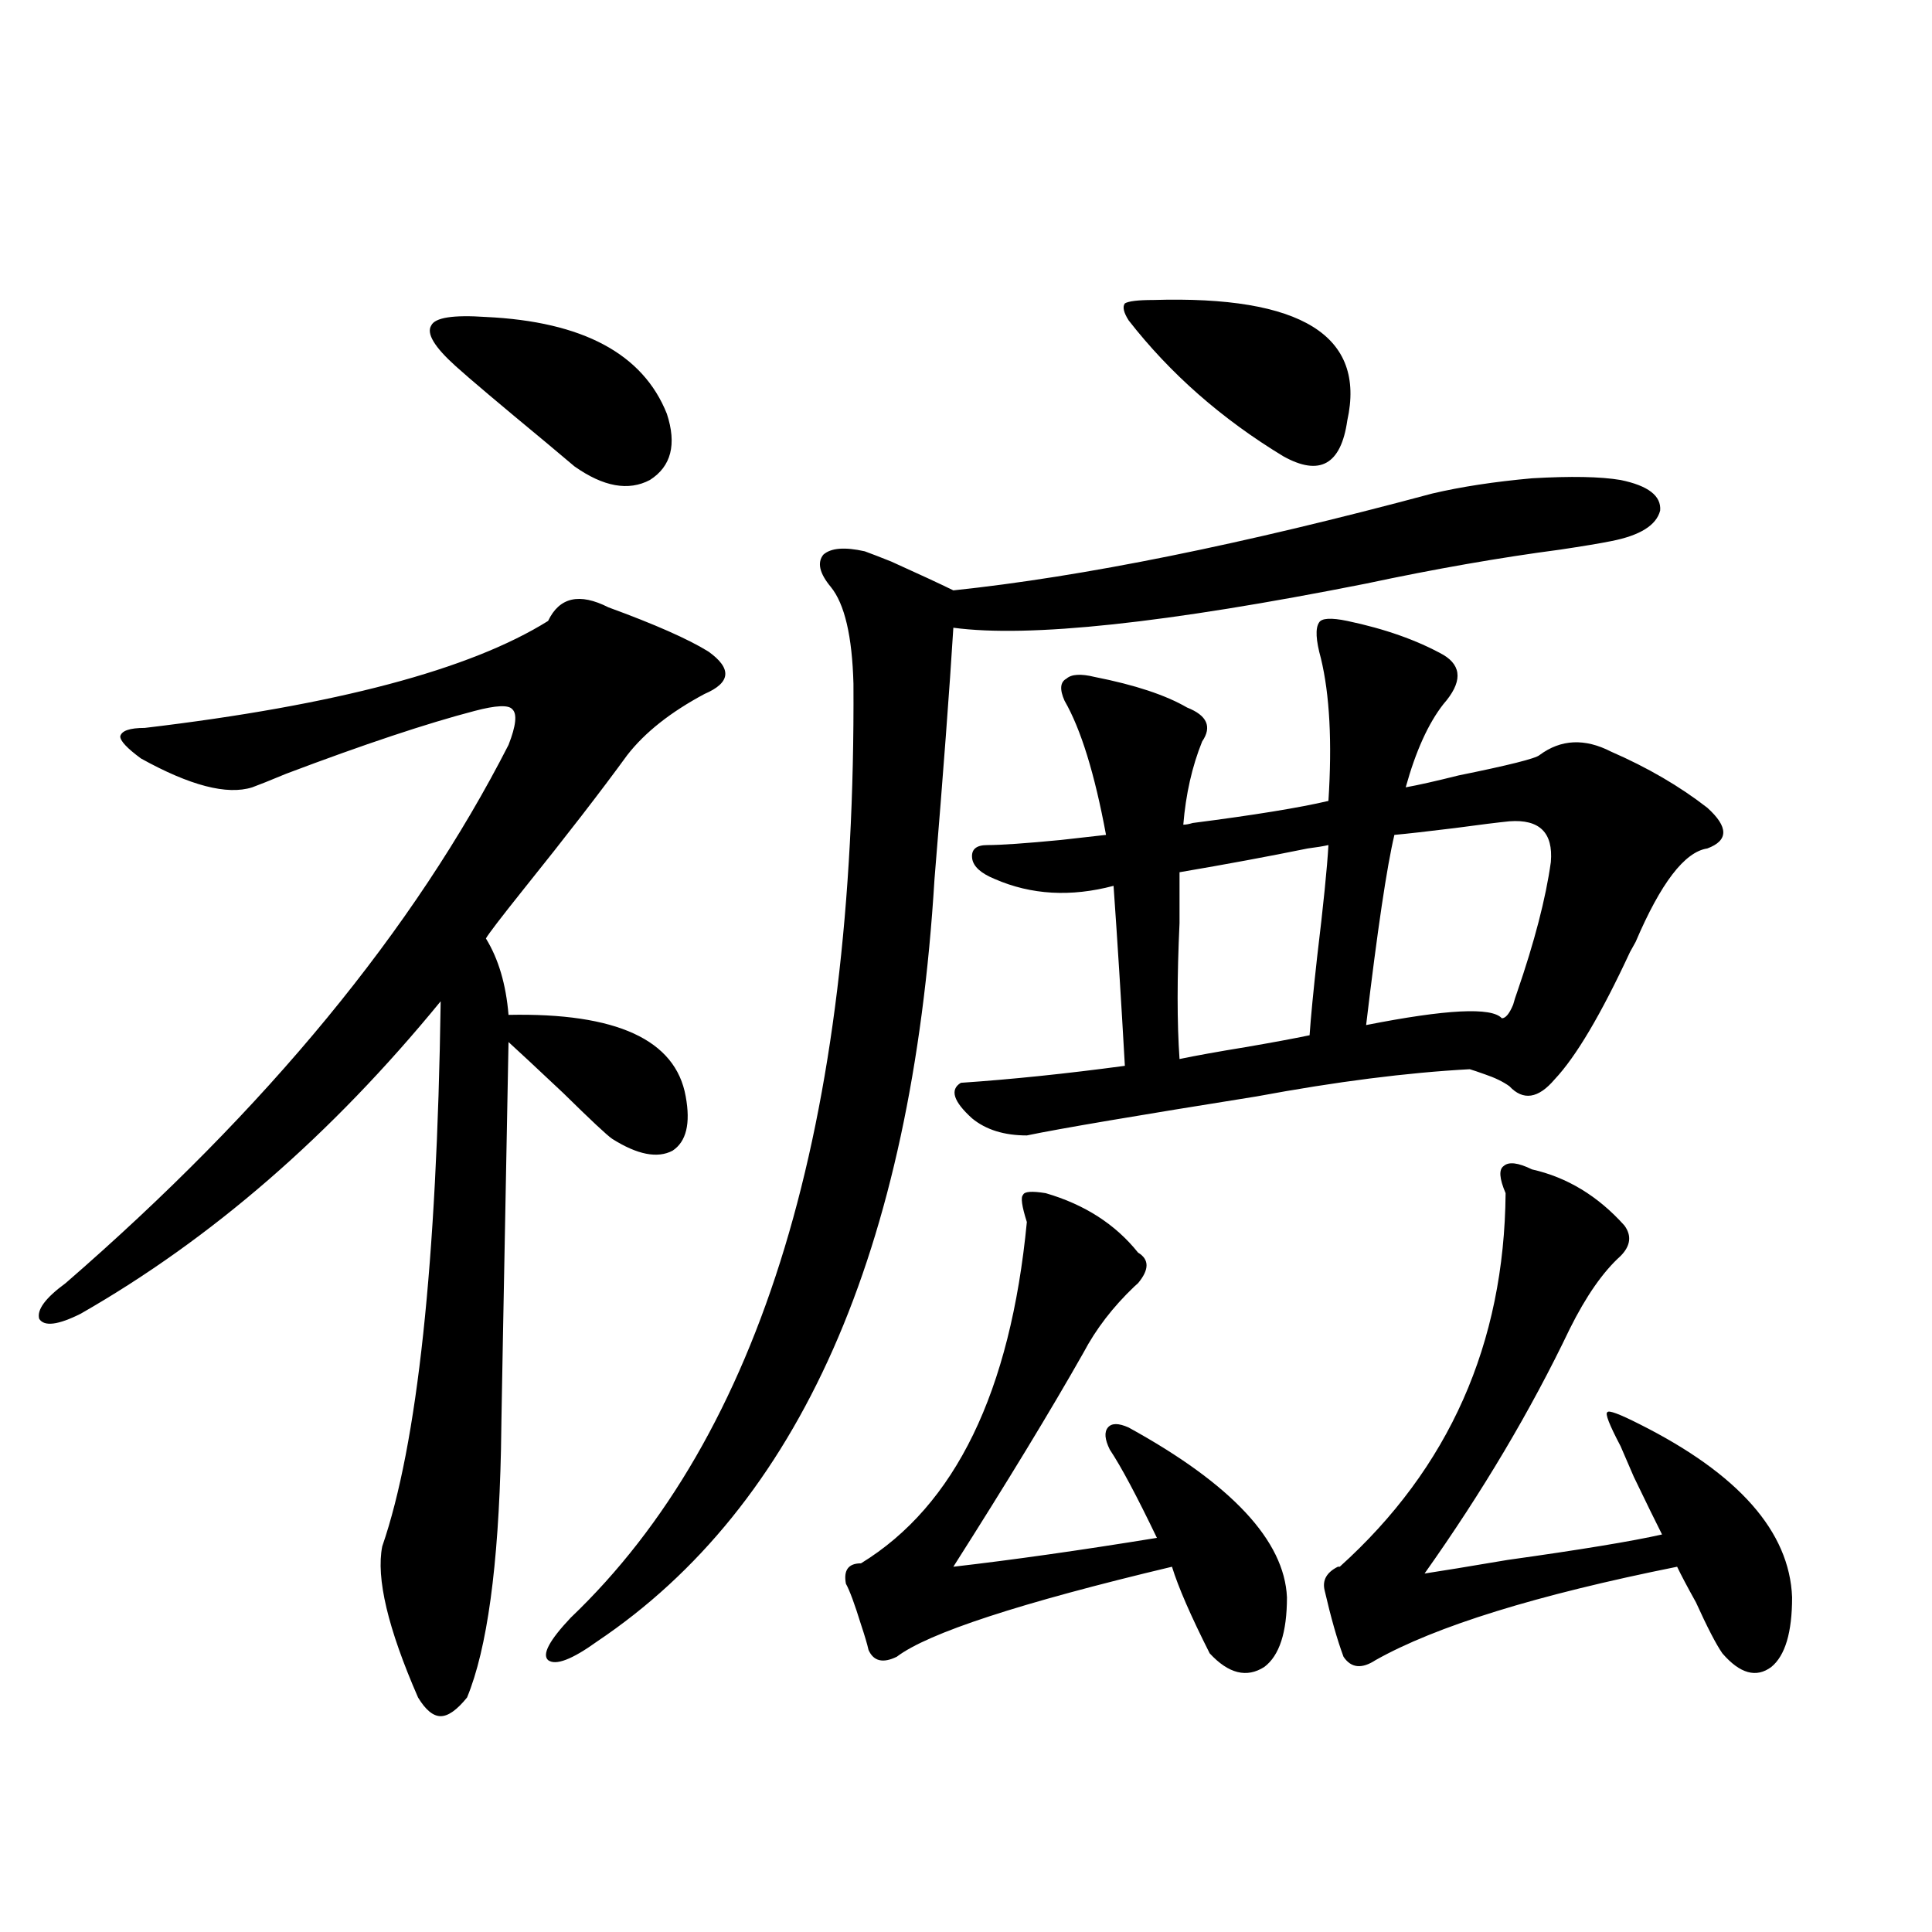 <?xml version="1.0" encoding="utf-8"?>
<!-- Generator: Adobe Illustrator 16.0.0, SVG Export Plug-In . SVG Version: 6.00 Build 0)  -->
<!DOCTYPE svg PUBLIC "-//W3C//DTD SVG 1.1//EN" "http://www.w3.org/Graphics/SVG/1.1/DTD/svg11.dtd">
<svg version="1.1" id="图层_1" xmlns="http://www.w3.org/2000/svg" xmlns:xlink="http://www.w3.org/1999/xlink" x="0px" y="0px"
	 width="1000px" height="1000px" viewBox="0 0 1000 1000" enable-background="new 0 0 1000 1000" xml:space="preserve">
<path d="M283.7,321.391c5.854-12.305,16.25-14.639,31.219-7.031c24.055,8.789,41.295,16.411,51.706,22.852
	c12.348,8.789,11.707,16.123-1.951,21.973c-17.561,9.38-30.898,19.927-39.999,31.641c-13.658,18.76-31.554,41.899-53.657,69.434
	c-11.707,14.653-18.216,23.154-19.512,25.488c6.494,10.547,10.396,23.73,11.707,39.551c55.929-1.167,86.492,12.896,91.705,42.188
	c2.592,14.063,0.32,23.442-6.829,28.125c-7.805,4.106-18.216,2.061-31.219-6.152c-2.606-1.758-11.066-9.668-25.365-23.73
	c-14.313-13.472-23.749-22.261-28.292-26.367c-2.606,135.942-3.902,206.255-3.902,210.938
	c-1.311,60.356-7.164,103.121-17.561,128.32c-5.213,6.441-9.756,9.668-13.658,9.668s-7.805-3.227-11.707-9.668
	c-15.609-35.746-21.798-61.812-18.536-78.223c18.201-52.734,28.292-146.777,30.243-282.129
	c-56.584,69.146-118.701,123.047-186.337,161.719c-11.707,5.864-18.871,6.743-21.463,2.637c-1.311-4.683,3.247-10.835,13.658-18.457
	c104.053-90.225,180.483-183.101,229.263-278.613c3.902-9.956,4.543-16.108,1.951-18.457c-1.951-2.334-8.46-2.046-19.512,0.879
	c-24.725,6.455-57.239,17.29-97.559,32.52c-8.46,3.516-14.313,5.864-17.561,7.031c-13.018,4.106-32.194-0.879-57.56-14.941
	c-7.164-5.273-10.731-9.077-10.731-11.426c0.641-2.925,4.878-4.395,12.683-4.395C173.779,365.048,243.366,346.591,283.7,321.391z
	 M235.896,189.555c-11.066-9.956-15.289-16.987-12.683-21.094c1.951-4.092,11.372-5.562,28.292-4.395
	c50.075,2.349,81.294,19.048,93.656,50.098c5.198,15.82,2.271,27.246-8.78,34.277c-11.066,5.864-24.069,3.516-39.023-7.031
	c-0.655-0.576-5.533-4.683-14.634-12.305C258.655,209.193,243.046,196.01,235.896,189.555z M741.25,255.473
	c14.954-3.516,32.194-6.152,51.706-7.91c20.152-1.167,35.441-0.879,45.853,0.879c14.299,2.939,21.128,8.213,20.487,15.82
	c-1.951,7.622-10.411,12.896-25.365,15.82c-5.854,1.182-14.634,2.637-26.341,4.395c-31.219,4.106-64.724,9.971-100.485,17.578
	c-103.412,20.518-174.63,28.125-213.653,22.852c-1.951,31.641-5.213,75.01-9.756,130.078
	c-11.707,192.783-69.922,324.316-174.63,394.629c-13.018,9.366-21.463,12.594-25.365,9.668c-3.262-2.938,0.641-10.258,11.707-21.973
	c98.854-94.331,147.634-255.459,146.338-483.398c-0.655-24.609-4.558-41.309-11.707-50.098c-5.854-7.031-7.164-12.593-3.902-16.699
	c3.902-3.516,11.052-4.092,21.463-1.758c3.247,1.182,7.805,2.939,13.658,5.273c14.299,6.455,25.03,11.426,32.194,14.941
	C560.432,298.539,643.036,281.84,741.25,255.473z M541.255,617.582c20.152,5.864,36.097,16.123,47.804,30.762
	c5.854,3.516,5.854,8.789,0,15.82c-0.655,0.591-1.311,1.182-1.951,1.758c-11.066,10.547-19.847,21.973-26.341,34.277
	c-16.92,29.883-39.358,66.797-67.315,110.742c30.563-3.516,65.685-8.486,105.363-14.941c-10.411-21.67-18.536-36.914-24.39-45.703
	c-2.606-5.273-2.927-9.077-0.976-11.426c1.951-2.334,5.519-2.334,10.731,0c53.322,29.307,80.639,58.599,81.949,87.891
	c0,18.155-3.902,30.172-11.707,36.035c-9.115,5.851-18.536,3.516-28.292-7.031c-9.756-19.336-16.265-34.277-19.512-44.824
	c-78.702,18.746-126.186,34.277-142.436,46.582c-7.164,3.516-12.042,2.335-14.634-3.516c-0.655-2.938-1.951-7.333-3.902-13.184
	c-3.262-10.547-5.854-17.578-7.805-21.094c-1.311-7.031,1.296-10.547,7.805-10.547c48.779-29.883,77.392-88.77,85.852-176.66
	c-2.606-8.198-3.262-12.881-1.951-14.063C530.188,616.703,534.091,616.415,541.255,617.582z M697.349,321.391
	c19.512,4.106,36.097,9.971,49.755,17.578c9.756,5.864,9.756,14.365,0,25.488c-7.805,9.971-14.313,24.321-19.512,43.066
	c6.494-1.167,15.609-3.213,27.316-6.152c26.006-5.273,39.999-8.789,41.95-10.547c11.052-8.198,23.414-8.789,37.072-1.758
	c18.856,8.213,35.441,17.881,49.755,29.004c11.052,9.971,11.052,17.002,0,21.094c-11.707,1.758-24.069,17.881-37.072,48.34
	c-0.655,1.182-1.631,2.939-2.927,5.273c-14.969,32.231-27.972,54.204-39.023,65.918c-8.46,9.971-16.265,11.138-23.414,3.516
	c-3.262-2.334-7.484-4.395-12.683-6.152c-3.262-1.167-5.854-2.046-7.805-2.637c-32.529,1.758-69.267,6.455-110.241,14.063
	c-62.438,9.971-102.116,16.699-119.021,20.215c-11.707,0-21.143-2.925-28.292-8.789c-9.756-8.789-11.707-14.941-5.854-18.457
	c26.006-1.758,54.298-4.683,84.876-8.789c-1.951-34.565-3.902-65.615-5.854-93.164c-22.118,5.864-42.605,4.697-61.462-3.516
	c-7.164-2.925-11.066-6.44-11.707-10.547c-0.655-4.683,1.951-7.031,7.805-7.031c7.149,0,19.832-0.879,38.048-2.637
	c10.396-1.167,18.201-2.046,23.414-2.637c-5.854-31.641-13.018-54.78-21.463-69.434c-2.606-5.85-2.286-9.668,0.976-11.426
	c2.592-2.334,7.47-2.637,14.634-0.879c20.808,4.106,36.737,9.38,47.804,15.82c10.396,4.106,13.003,9.971,7.805,17.578
	c-5.213,12.896-8.46,27.246-9.756,43.066c1.296,0,2.927-0.288,4.878-0.879c31.859-4.092,55.273-7.91,70.242-11.426
	c1.951-30.459,0.641-55.068-3.902-73.828c-2.606-9.365-2.927-15.518-0.976-18.457C684.011,319.936,688.889,319.633,697.349,321.391z
	 M584.181,165.824c-2.606-4.092-3.262-7.031-1.951-8.789c1.951-1.167,6.829-1.758,14.634-1.758
	c76.736-2.334,110.241,18.457,100.485,62.402c-3.262,22.852-14.313,29.004-33.17,18.457
	C632.305,216.801,605.644,193.373,584.181,165.824z M677.837,535.844c0.641-9.365,1.951-22.852,3.902-40.43
	c3.247-26.943,5.198-46.279,5.854-58.008c-2.606,0.591-6.188,1.182-10.731,1.758c-20.167,4.106-42.285,8.213-66.34,12.305
	c0,5.864,0,14.653,0,26.367c-1.311,28.125-1.311,51.567,0,70.313c8.445-1.758,19.832-3.804,34.146-6.152
	C658.325,539.662,669.377,537.602,677.837,535.844z M792.956,605.277c18.201,4.106,34.146,13.774,47.804,29.004
	c3.902,5.273,3.247,10.547-1.951,15.82c-9.115,8.213-17.896,20.806-26.341,37.793c-20.167,42.188-45.212,84.375-75.12,126.563
	c7.805-1.167,22.104-3.516,42.926-7.031c37.713-5.273,64.389-9.668,79.998-13.184c-3.262-6.44-8.14-16.396-14.634-29.883
	c-3.262-7.607-5.533-12.881-6.829-15.82c-5.854-11.123-8.14-16.987-6.829-17.578c0.641-1.167,6.174,0.879,16.585,6.152
	c51.371,25.791,77.712,55.674,79.022,89.648c0,18.155-3.582,30.172-10.731,36.035c-7.805,5.851-16.265,3.516-25.365-7.031
	c-3.262-4.696-7.805-13.485-13.658-26.367c-4.558-8.198-7.805-14.351-9.756-18.457c-72.849,14.64-124.875,30.762-156.094,48.34
	c-7.164,4.684-12.683,4.093-16.585-1.758c-3.262-8.789-6.509-20.215-9.756-34.277c-1.311-5.273,0.976-9.365,6.829-12.305h0.976
	c56.584-50.977,85.196-115.425,85.852-193.359c-3.262-7.607-3.582-12.305-0.976-14.063
	C780.914,601.186,785.792,601.762,792.956,605.277z M781.249,425.102c-5.854,0.591-15.289,1.758-28.292,3.516
	c-14.313,1.758-24.725,2.939-31.219,3.516c-3.902,16.411-8.78,49.219-14.634,98.438c41.615-8.198,65.029-9.365,70.242-3.516
	c1.951,0,3.902-2.334,5.854-7.031c0.641-2.334,1.296-4.395,1.951-6.152c9.101-26.367,14.954-48.916,17.561-67.676
	C804.008,430.966,796.858,423.935,781.249,425.102z"/>
</svg>
